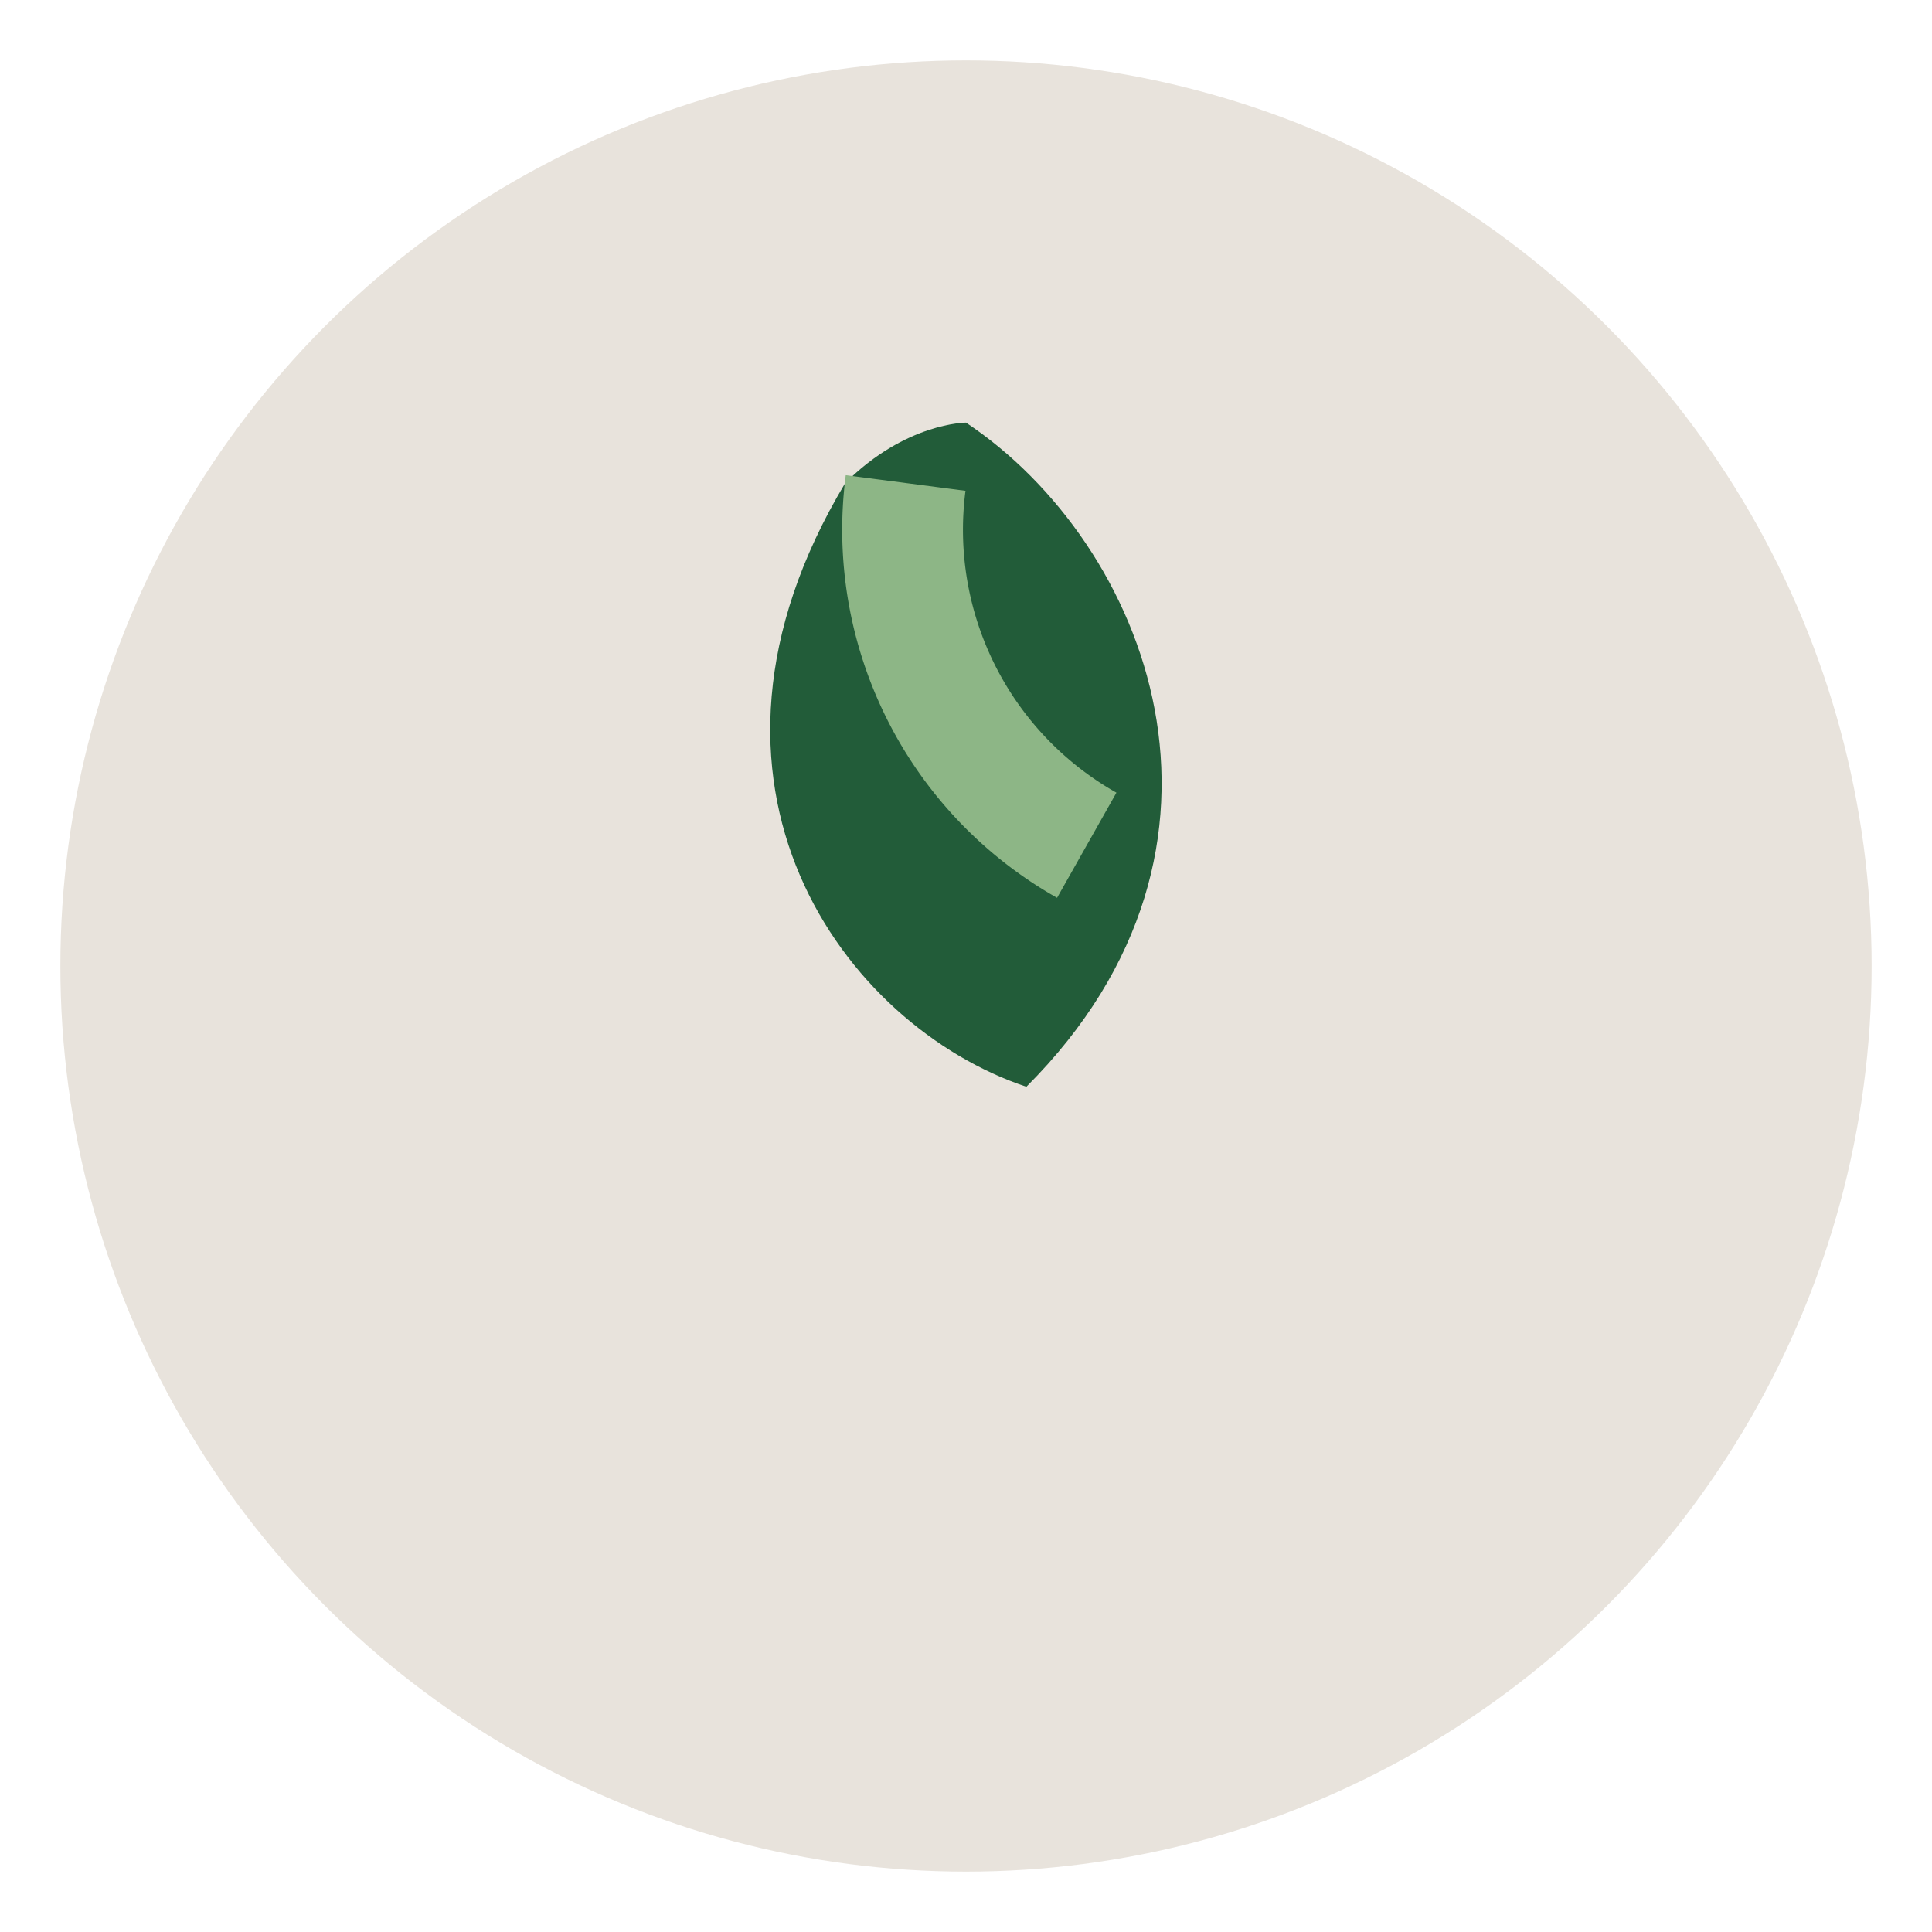 <?xml version="1.0" encoding="UTF-8"?>
<svg xmlns="http://www.w3.org/2000/svg" width="32" height="32" viewBox="0 0 32 32"><circle cx="16" cy="16" r="15" fill="#E8E3DC"/><path d="M16 7c3 2 5 7 1 11-3-1-6-5-3-10 1-1 2-1 2-1z" fill="#225C39"/><path d="M18 14a6 6 0 0 1-3-6" stroke="#8DB686" stroke-width="2" fill="none"/></svg>